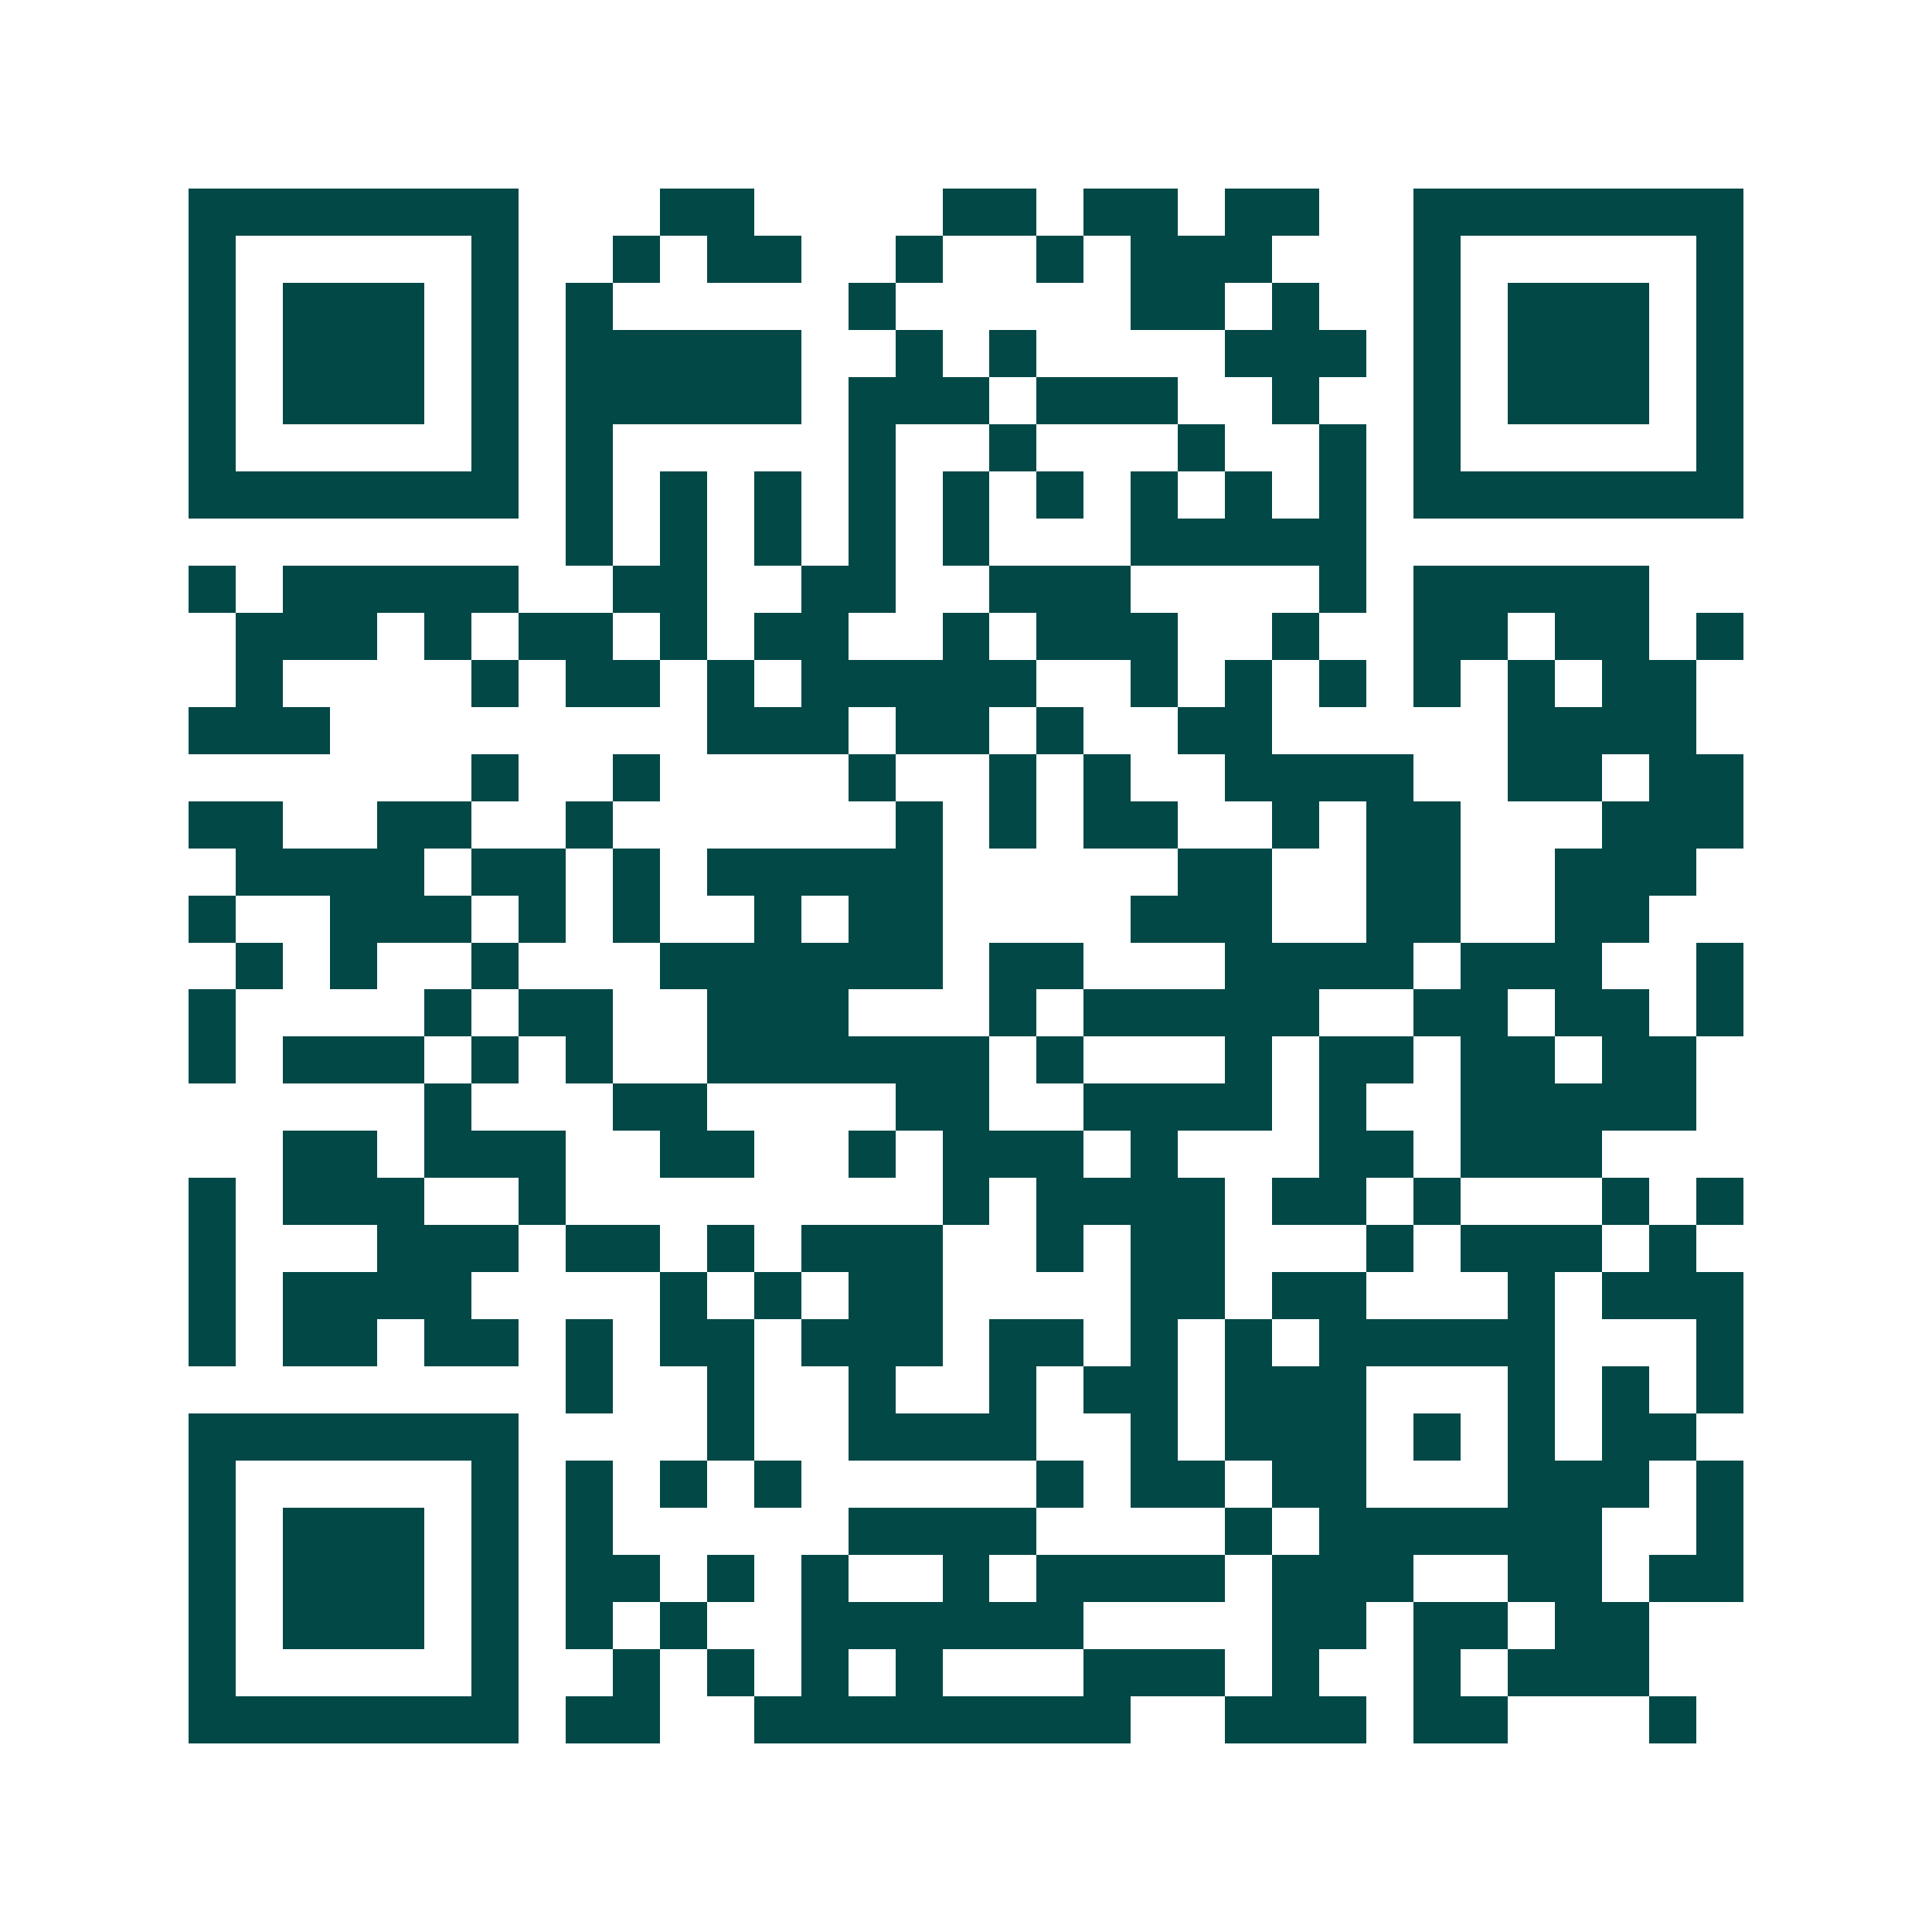 <svg xmlns="http://www.w3.org/2000/svg" width="200" height="200" viewBox="0 0 41 41" shape-rendering="crispEdges"><path fill="#ffffff" d="M0 0h41v41H0z"/><path stroke="#014847" d="M4 4.5h7m3 0h2m4 0h2m1 0h2m1 0h2m2 0h7M4 5.5h1m5 0h1m2 0h1m1 0h2m2 0h1m2 0h1m1 0h3m3 0h1m5 0h1M4 6.5h1m1 0h3m1 0h1m1 0h1m5 0h1m5 0h2m1 0h1m2 0h1m1 0h3m1 0h1M4 7.5h1m1 0h3m1 0h1m1 0h5m2 0h1m1 0h1m4 0h3m1 0h1m1 0h3m1 0h1M4 8.5h1m1 0h3m1 0h1m1 0h5m1 0h3m1 0h3m2 0h1m2 0h1m1 0h3m1 0h1M4 9.5h1m5 0h1m1 0h1m5 0h1m2 0h1m3 0h1m2 0h1m1 0h1m5 0h1M4 10.5h7m1 0h1m1 0h1m1 0h1m1 0h1m1 0h1m1 0h1m1 0h1m1 0h1m1 0h1m1 0h7M12 11.5h1m1 0h1m1 0h1m1 0h1m1 0h1m3 0h5M4 12.5h1m1 0h5m2 0h2m2 0h2m2 0h3m4 0h1m1 0h5M5 13.5h3m1 0h1m1 0h2m1 0h1m1 0h2m2 0h1m1 0h3m2 0h1m2 0h2m1 0h2m1 0h1M5 14.5h1m4 0h1m1 0h2m1 0h1m1 0h5m2 0h1m1 0h1m1 0h1m1 0h1m1 0h1m1 0h2M4 15.5h3m8 0h3m1 0h2m1 0h1m2 0h2m5 0h4M10 16.5h1m2 0h1m4 0h1m2 0h1m1 0h1m2 0h4m2 0h2m1 0h2M4 17.5h2m2 0h2m2 0h1m6 0h1m1 0h1m1 0h2m2 0h1m1 0h2m3 0h3M5 18.5h4m1 0h2m1 0h1m1 0h5m5 0h2m2 0h2m2 0h3M4 19.5h1m2 0h3m1 0h1m1 0h1m2 0h1m1 0h2m4 0h3m2 0h2m2 0h2M5 20.5h1m1 0h1m2 0h1m3 0h6m1 0h2m3 0h4m1 0h3m2 0h1M4 21.5h1m4 0h1m1 0h2m2 0h3m3 0h1m1 0h5m2 0h2m1 0h2m1 0h1M4 22.5h1m1 0h3m1 0h1m1 0h1m2 0h6m1 0h1m3 0h1m1 0h2m1 0h2m1 0h2M9 23.5h1m3 0h2m4 0h2m2 0h4m1 0h1m2 0h5M6 24.5h2m1 0h3m2 0h2m2 0h1m1 0h3m1 0h1m3 0h2m1 0h3M4 25.5h1m1 0h3m2 0h1m8 0h1m1 0h4m1 0h2m1 0h1m3 0h1m1 0h1M4 26.5h1m3 0h3m1 0h2m1 0h1m1 0h3m2 0h1m1 0h2m3 0h1m1 0h3m1 0h1M4 27.5h1m1 0h4m4 0h1m1 0h1m1 0h2m4 0h2m1 0h2m3 0h1m1 0h3M4 28.5h1m1 0h2m1 0h2m1 0h1m1 0h2m1 0h3m1 0h2m1 0h1m1 0h1m1 0h5m3 0h1M12 29.5h1m2 0h1m2 0h1m2 0h1m1 0h2m1 0h3m3 0h1m1 0h1m1 0h1M4 30.5h7m4 0h1m2 0h4m2 0h1m1 0h3m1 0h1m1 0h1m1 0h2M4 31.5h1m5 0h1m1 0h1m1 0h1m1 0h1m5 0h1m1 0h2m1 0h2m3 0h3m1 0h1M4 32.5h1m1 0h3m1 0h1m1 0h1m5 0h4m4 0h1m1 0h6m2 0h1M4 33.5h1m1 0h3m1 0h1m1 0h2m1 0h1m1 0h1m2 0h1m1 0h4m1 0h3m2 0h2m1 0h2M4 34.5h1m1 0h3m1 0h1m1 0h1m1 0h1m2 0h6m4 0h2m1 0h2m1 0h2M4 35.5h1m5 0h1m2 0h1m1 0h1m1 0h1m1 0h1m3 0h3m1 0h1m2 0h1m1 0h3M4 36.5h7m1 0h2m2 0h8m2 0h3m1 0h2m3 0h1"/></svg>
